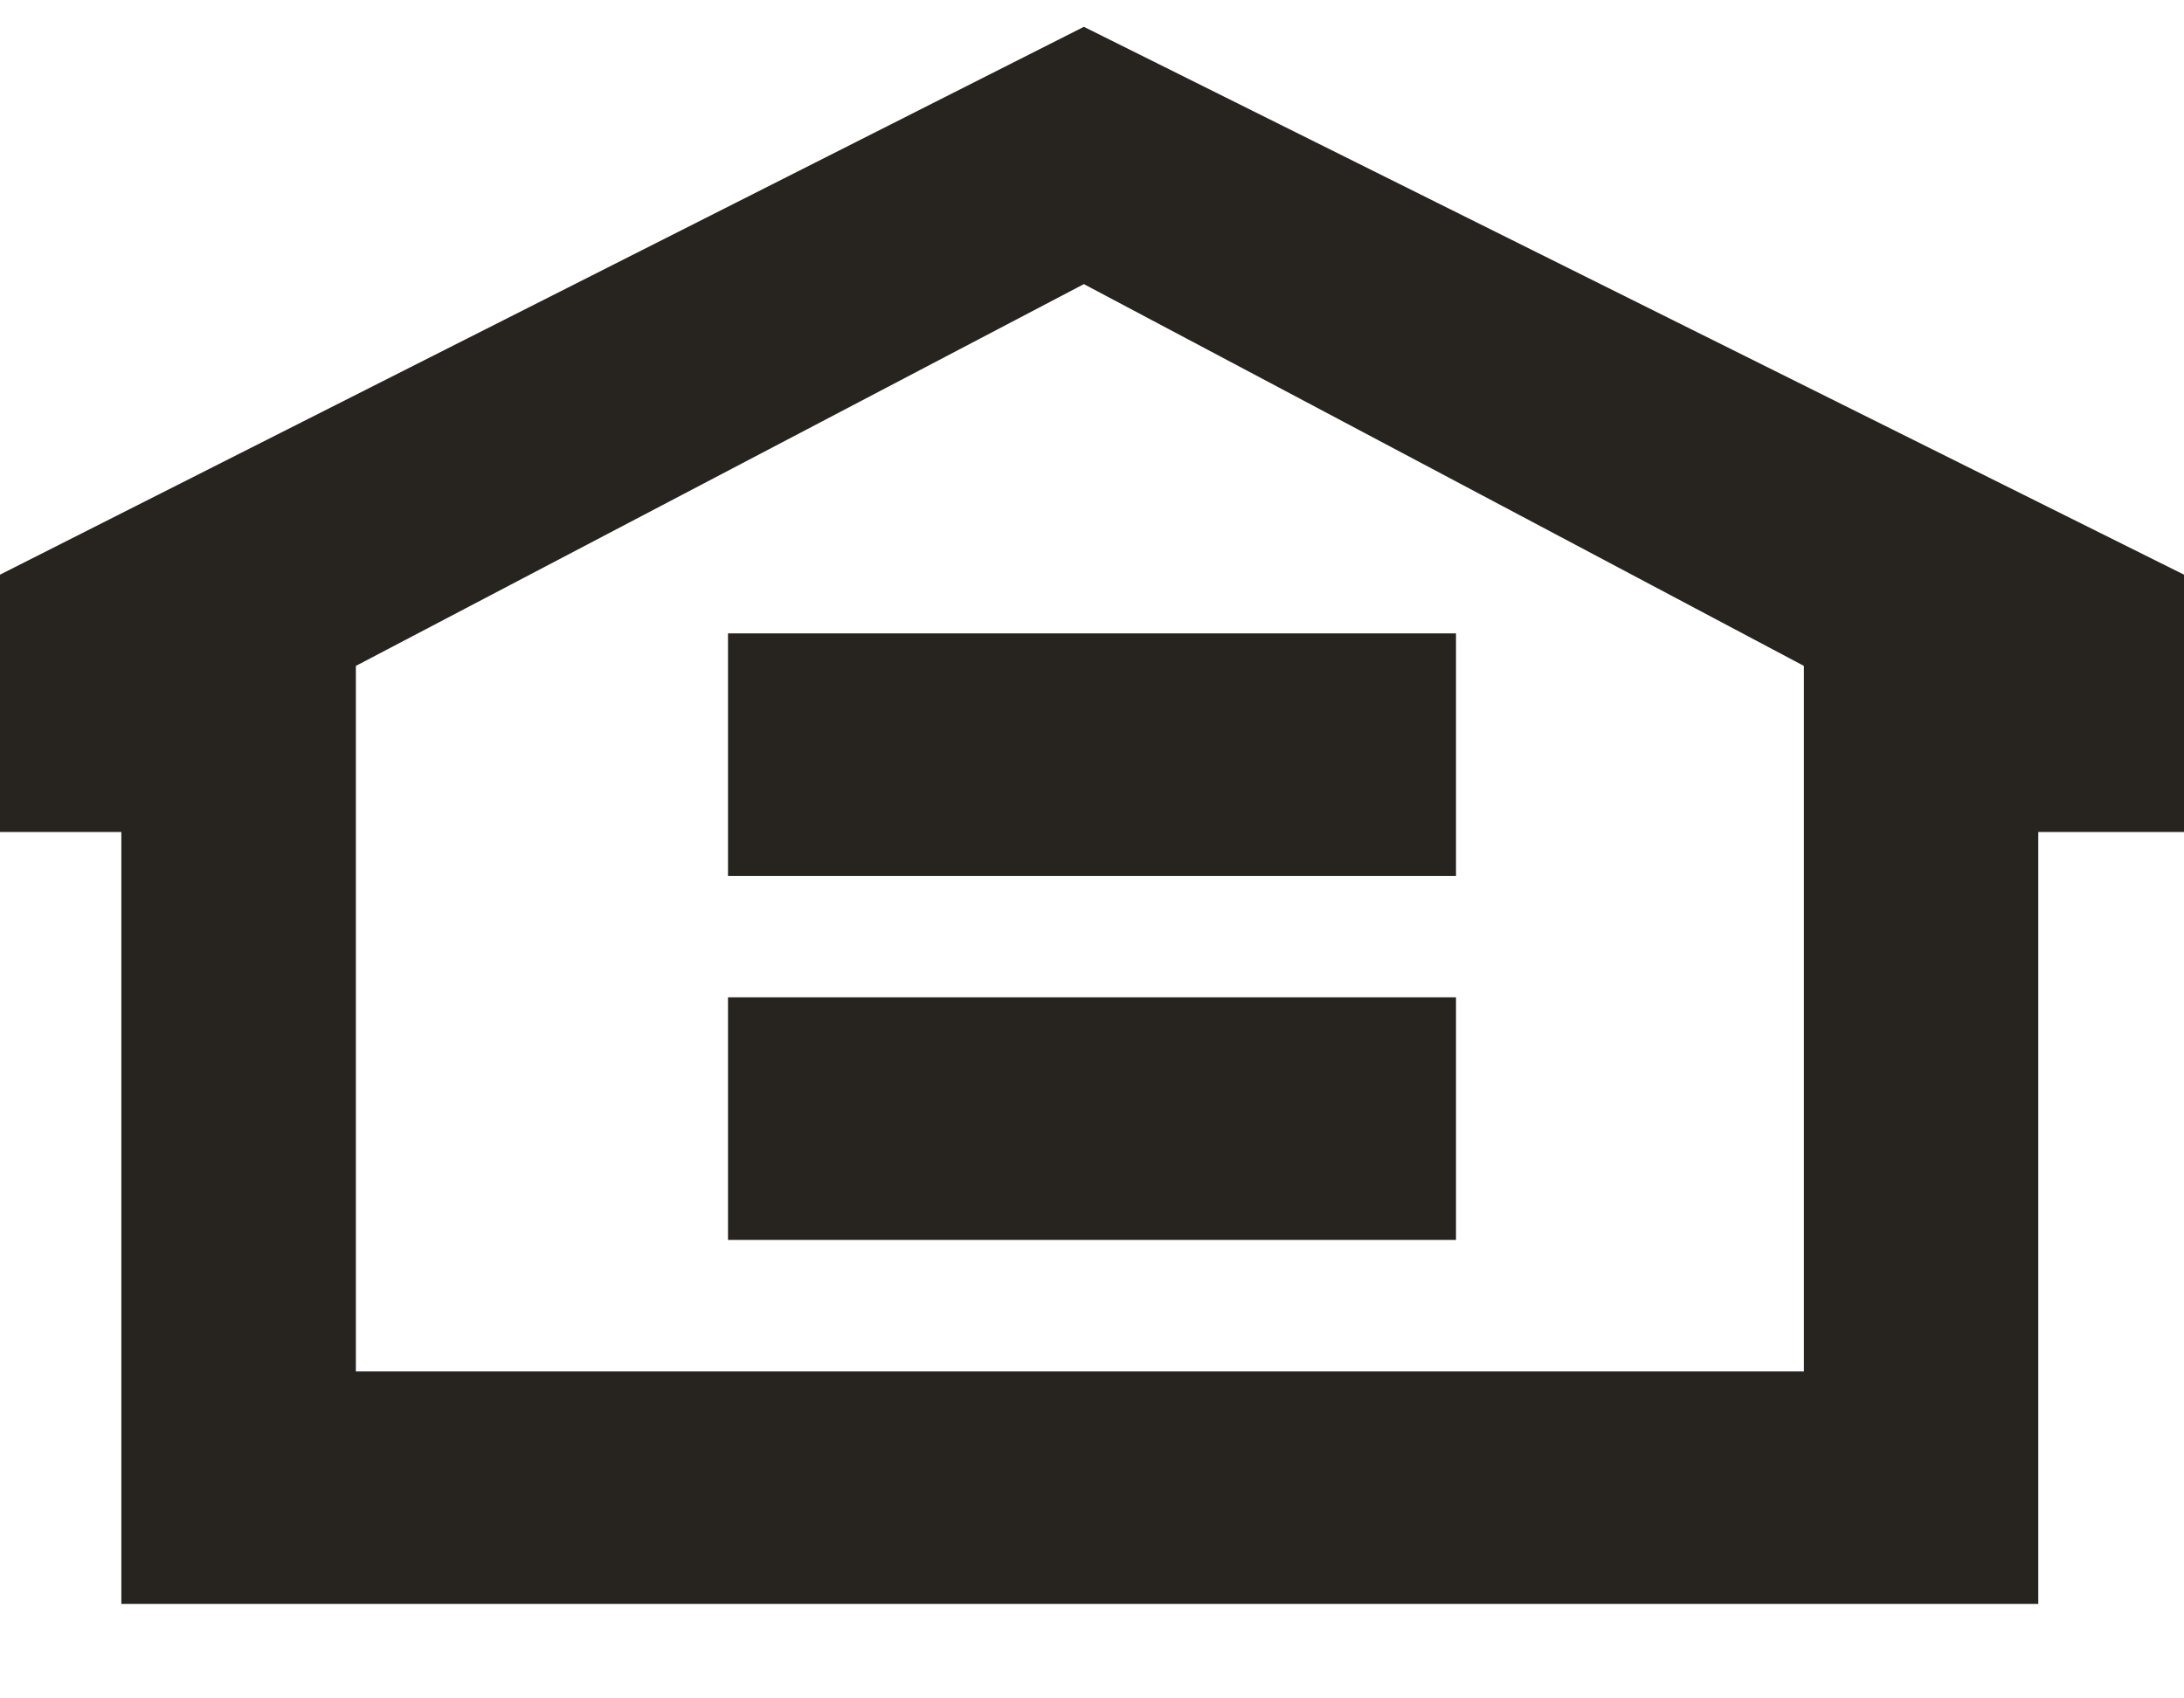 <?xml version="1.0" encoding="UTF-8"?>
<svg width="18px" height="14px" viewBox="0 0 18 14" version="1.1" xmlns="http://www.w3.org/2000/svg" xmlns:xlink="http://www.w3.org/1999/xlink">
    <title>Equal_Housing_Opportunity</title>
    <g id="Homepage" stroke="none" stroke-width="1" fill="none" fill-rule="evenodd">
        <g id="Homepage_1440_OptA" transform="translate(-1352, -7062)" fill="#272420">
            <g id="footer" transform="translate(0, 6666.721)">
                <g id="sub-footer" transform="translate(0, 351)">
                    <g id="Group" transform="translate(682, 43.5)">
                        <g id="Equal_Housing_Opportunity" transform="translate(670, 1)">
                            <path d="M8.933,0 L0,4.516 L0,6.637 L1,6.637 L1,13 L16.799,13 L16.799,6.637 L18,6.637 L18,4.516 L8.933,0 Z M14.867,11.084 L2.933,11.084 L2.933,5.268 L8.933,2.121 L14.867,5.268 L14.867,11.084 L14.867,11.084 Z" id="Fill-25"></path>
                            <polygon id="Fill-26" points="6 7 12 7 12 5 6 5"></polygon>
                            <polygon id="Fill-27" points="6 10 12 10 12 8 6 8"></polygon>
                        </g>
                    </g>
                </g>
            </g>
        </g>
    </g>
</svg>
